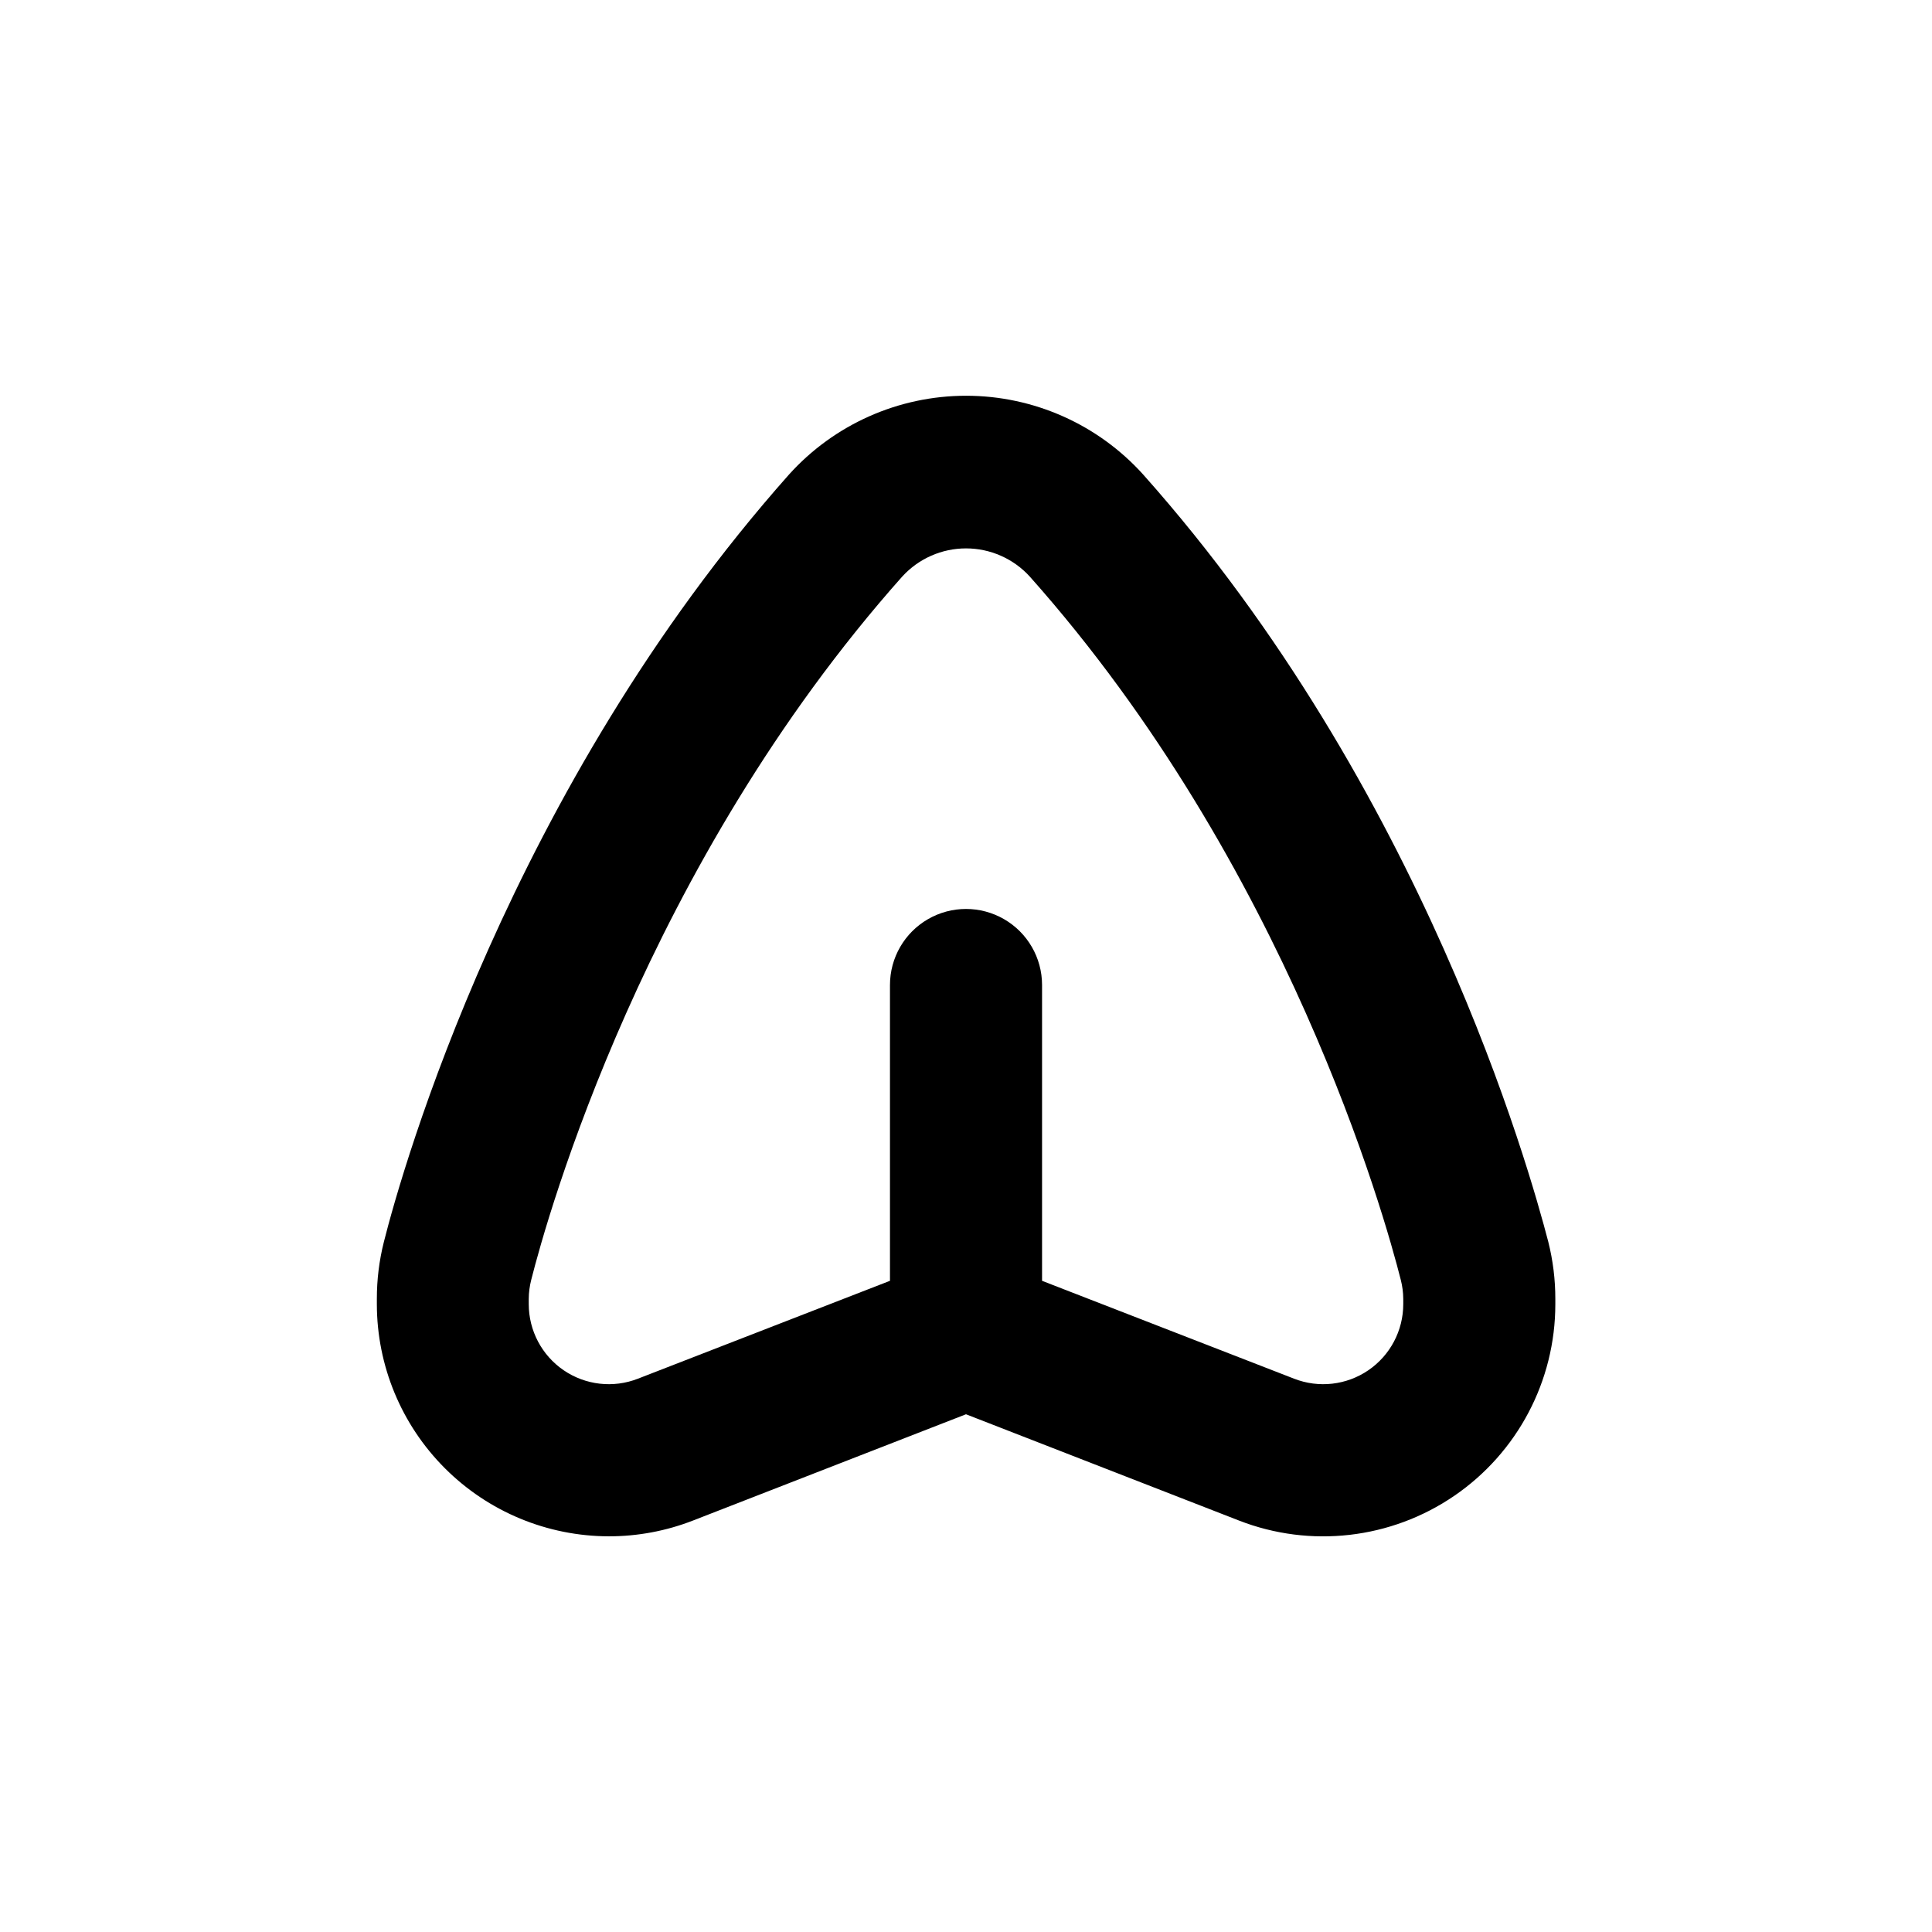 <?xml version="1.0" encoding="UTF-8"?>
<!-- Uploaded to: ICON Repo, www.iconrepo.com, Generator: ICON Repo Mixer Tools -->
<svg fill="#000000" width="800px" height="800px" version="1.1" viewBox="144 144 512 512" xmlns="http://www.w3.org/2000/svg">
 <path d="m305.33 551.14c7.637 0.008 15.207-1.41 22.32-4.18l72.348-28.164 72.348 28.164h-0.004c18.93 7.367 40.277 4.918 57.047-6.547 16.766-11.469 26.793-30.473 26.789-50.789v-1.41c0.004-5.094-0.621-10.172-1.863-15.113-5.039-19.348-33.152-120.01-107.31-203.29-11.98-13.324-29.059-20.934-46.98-20.934-17.922 0-35 7.609-46.98 20.934-73.957 83.281-102.43 183.94-107.31 203.29-1.246 4.941-1.871 10.02-1.863 15.113v1.41c0.016 16.305 6.492 31.934 18.016 43.465 11.523 11.535 27.148 18.023 43.449 18.051m-21.211-62.926c0.012-1.699 0.234-3.391 0.656-5.039 4.231-16.777 30.23-109.83 98.344-186.41v0.004c4.332-4.738 10.457-7.438 16.879-7.438 6.418 0 12.543 2.699 16.875 7.438 68.164 76.578 94.113 169.63 98.344 186.41v-0.004c0.422 1.648 0.645 3.34 0.656 5.039v1.41c-0.004 7.004-3.465 13.555-9.25 17.508-5.781 3.949-13.145 4.789-19.668 2.242l-66.805-25.945v-78.395c0-7.199-3.844-13.852-10.078-17.449-6.234-3.602-13.918-3.602-20.152 0-6.234 3.598-10.074 10.25-10.074 17.449v78.395l-66.809 25.945c-6.523 2.547-13.883 1.707-19.668-2.242-5.785-3.953-9.246-10.504-9.25-17.508z"/>
</svg>
